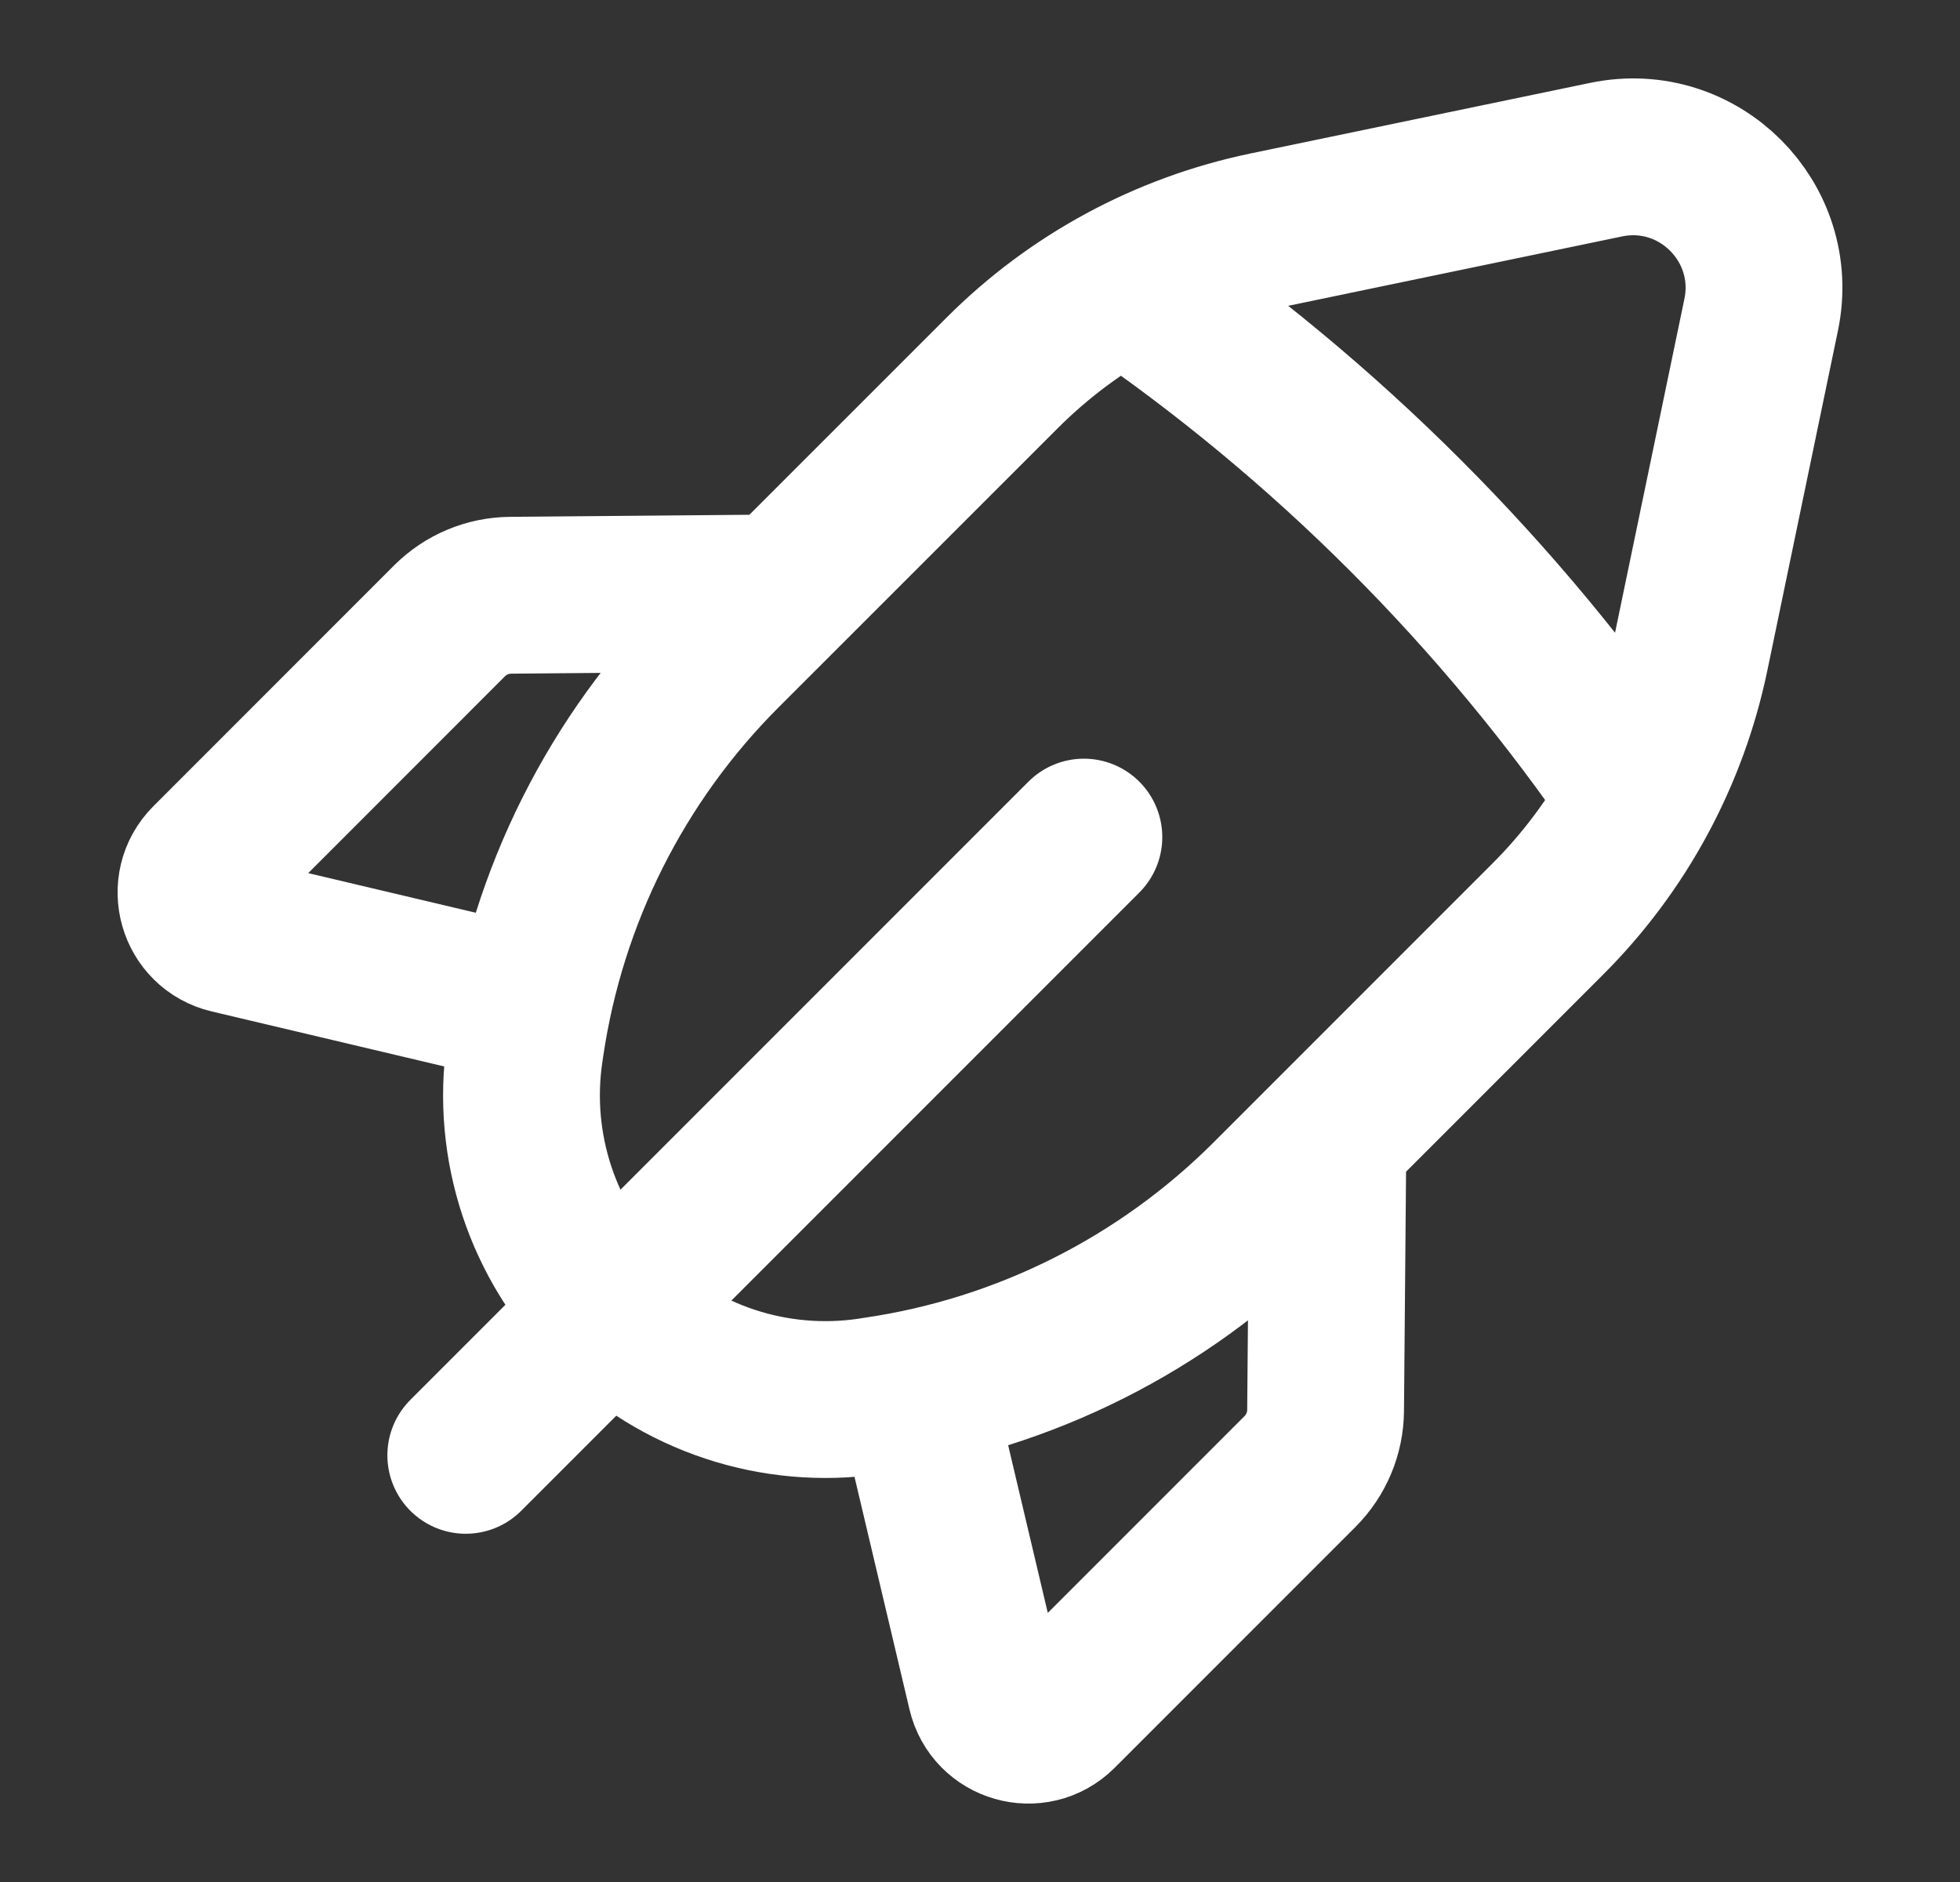 <svg xmlns="http://www.w3.org/2000/svg" viewBox="0 0 25 24" fill="none">
    <rect x="0" y="0" width="25" height="24" fill="#333333" stroke="none"/>
    <path d="M13.825 10.675L5.941 18.559M6.791 12.838L2.93 11.925C2.505 11.825 2.355 11.297 2.663 10.989L5.734 7.917C5.941 7.711 6.22 7.593 6.514 7.591L9.976 7.561M14.338 3.598C16.915 5.356 19.144 7.585 20.902 10.162M11.661 17.709L12.574 21.57C12.674 21.995 13.201 22.145 13.51 21.837L16.581 18.766C16.788 18.559 16.906 18.279 16.908 17.986L16.938 14.524M21.563 8.35L22.464 4.014C22.709 2.835 21.666 1.791 20.486 2.036L16.15 2.937C14.873 3.203 13.702 3.835 12.781 4.757L9.224 8.313C7.866 9.67 6.983 11.43 6.704 13.329L6.692 13.411C6.516 14.623 6.922 15.846 7.787 16.713C8.653 17.578 9.877 17.984 11.089 17.807L11.171 17.794C13.07 17.517 14.829 16.632 16.187 15.275L19.743 11.719C20.665 10.798 21.297 9.627 21.563 8.35Z" stroke="#ffffff" stroke-width="2" stroke-linecap="round" stroke-linejoin="round"/>
</svg>